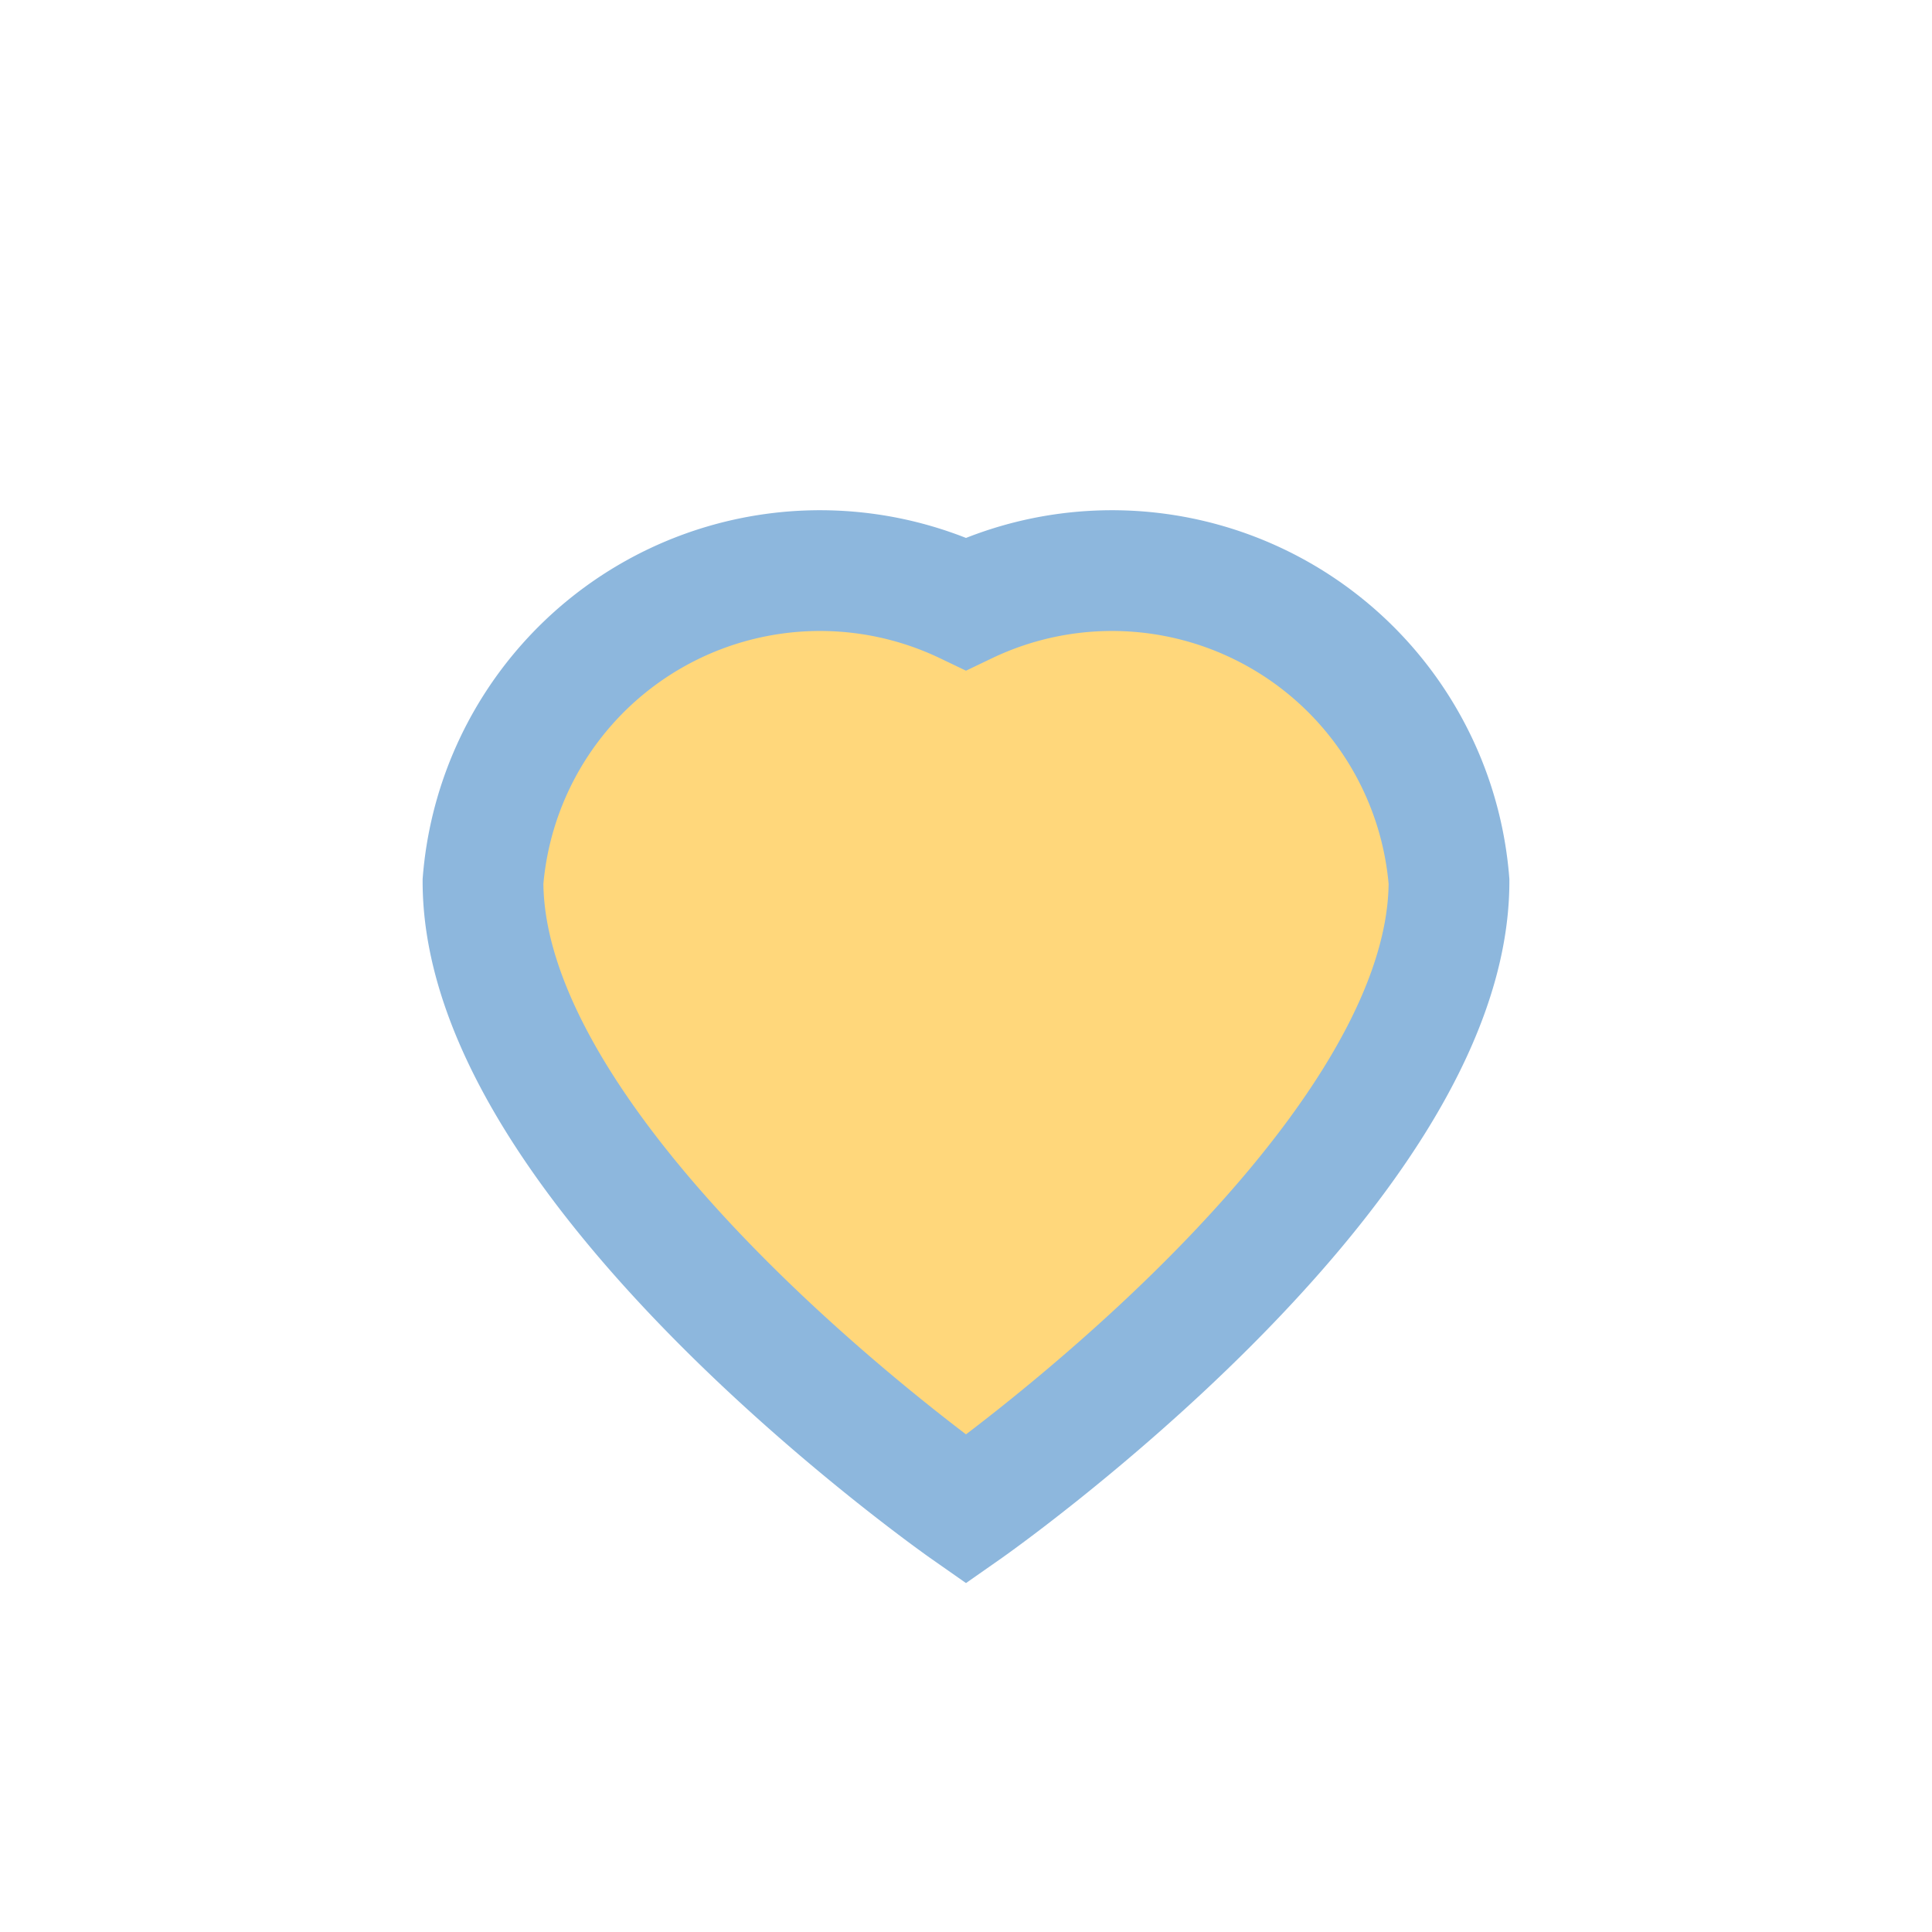 <?xml version="1.0" encoding="UTF-8"?>
<svg xmlns="http://www.w3.org/2000/svg" width="32" height="32" viewBox="0 0 32 32"><path d="M16 25s-8-5.6-8-10.4A5.6 5.6 0 0 1 16 10a5.6 5.6 0 0 1 8 4.6C24 19.4 16 25 16 25z" fill="#FFD77B" stroke="#8DB7DD" stroke-width="2"/></svg>